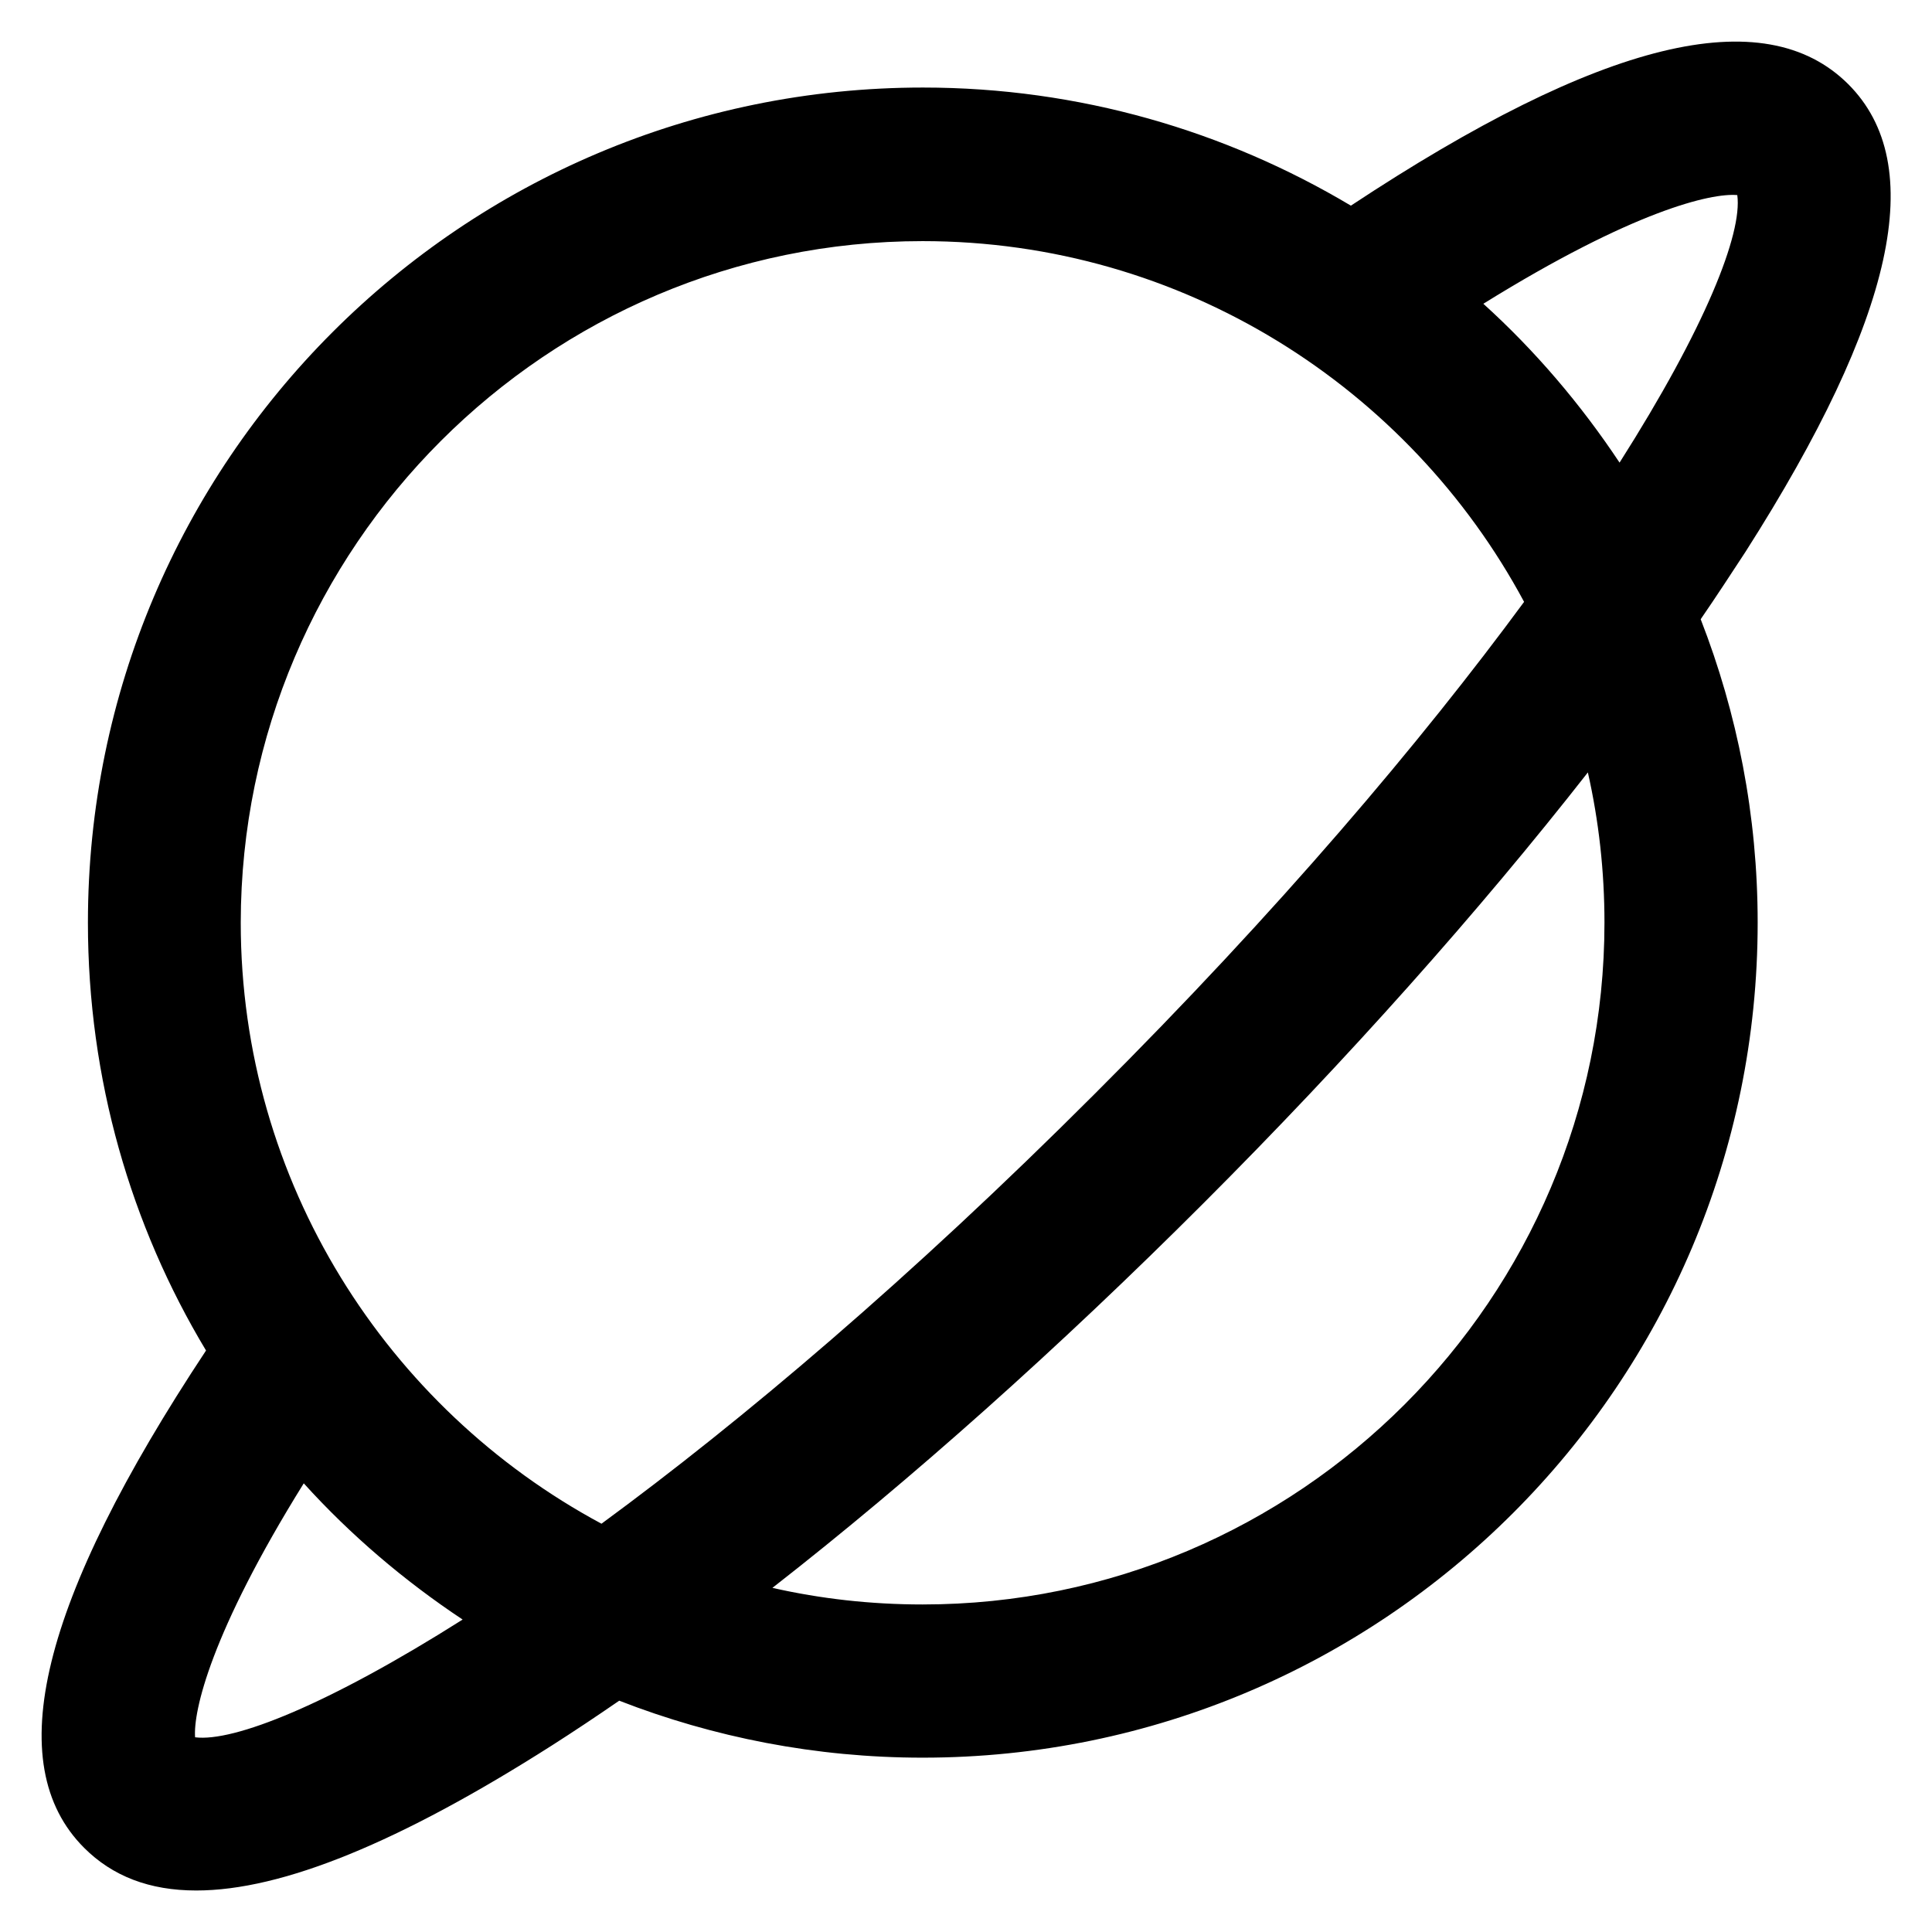 <?xml version='1.0' encoding='utf-8'?>
<!DOCTYPE svg PUBLIC '-//W3C//DTD SVG 1.1//EN' 'http://www.w3.org/Graphics/SVG/1.1/DTD/svg11.dtd'>
<!-- Uploaded to: SVG Repo, www.svgrepo.com, Generator: SVG Repo Mixer Tools -->
<svg fill="#000000" height="800px" width="800px" version="1.1" xmlns="http://www.w3.org/2000/svg" viewBox="0 0 512 512" xmlns:xlink="http://www.w3.org/1999/xlink" enable-background="new 0 0 512 512">
  <g>
    <path d="m462.6,146.2c39.6-62.1 48.5-102.6 27.2-123.9-22.3-22.2-65.4-11.7-131.8,32.2-33.2-19.8-72-31.3-113.4-31.3-122.2,0-221.3,99.1-221.3,221.3 0,41.5 11.4,80.3 31.3,113.4-44,66.5-54.5,109.6-32.3,131.8 7.5,7.5 17.3,11.3 29.7,11.3 22.8,0 54-12.8 94.2-38.4 5.8-3.7 11.8-7.7 17.9-11.9 24.9,9.7 52.1,15.1 80.4,15.1 122.2,0 221.3-99.1 221.3-221.3 0-28.4-5.4-55.5-15.1-80.4 4.2-6.1 8.1-12.1 11.9-17.9zm-2.2-94.5c1.4,10.2-8.5,35.2-31.2,70.9-10.3-15.5-22.4-29.7-36.1-42.1 39.8-24.7 60.4-29.4 67.3-28.8zm-215.9,12.2c68.9,0 128.9,38.8 159.4,95.6-27.3,37.1-64.9,81.6-113.9,130.5-48.9,48.9-93.4,86.5-130.6,113.8-56.8-30.5-95.6-90.5-95.6-159.3 0.1-99.6 81.1-180.6 180.7-180.6zm-192.8,396.5c-0.5-6.9 4.1-27.6 28.8-67.3 12.4,13.7 26.6,25.8 42.1,36.1-35.7,22.6-60.7,32.5-70.9,31.2zm373.5-215.9c0,99.6-81,180.7-180.7,180.7-13.7,0-27-1.5-39.8-4.4 36.8-28.7 75.8-63.5 114.2-101.9 38.3-38.3 73.1-77.4 101.9-114.2 2.9,12.8 4.4,26.2 4.4,39.8z"/>
  </g>
</svg>